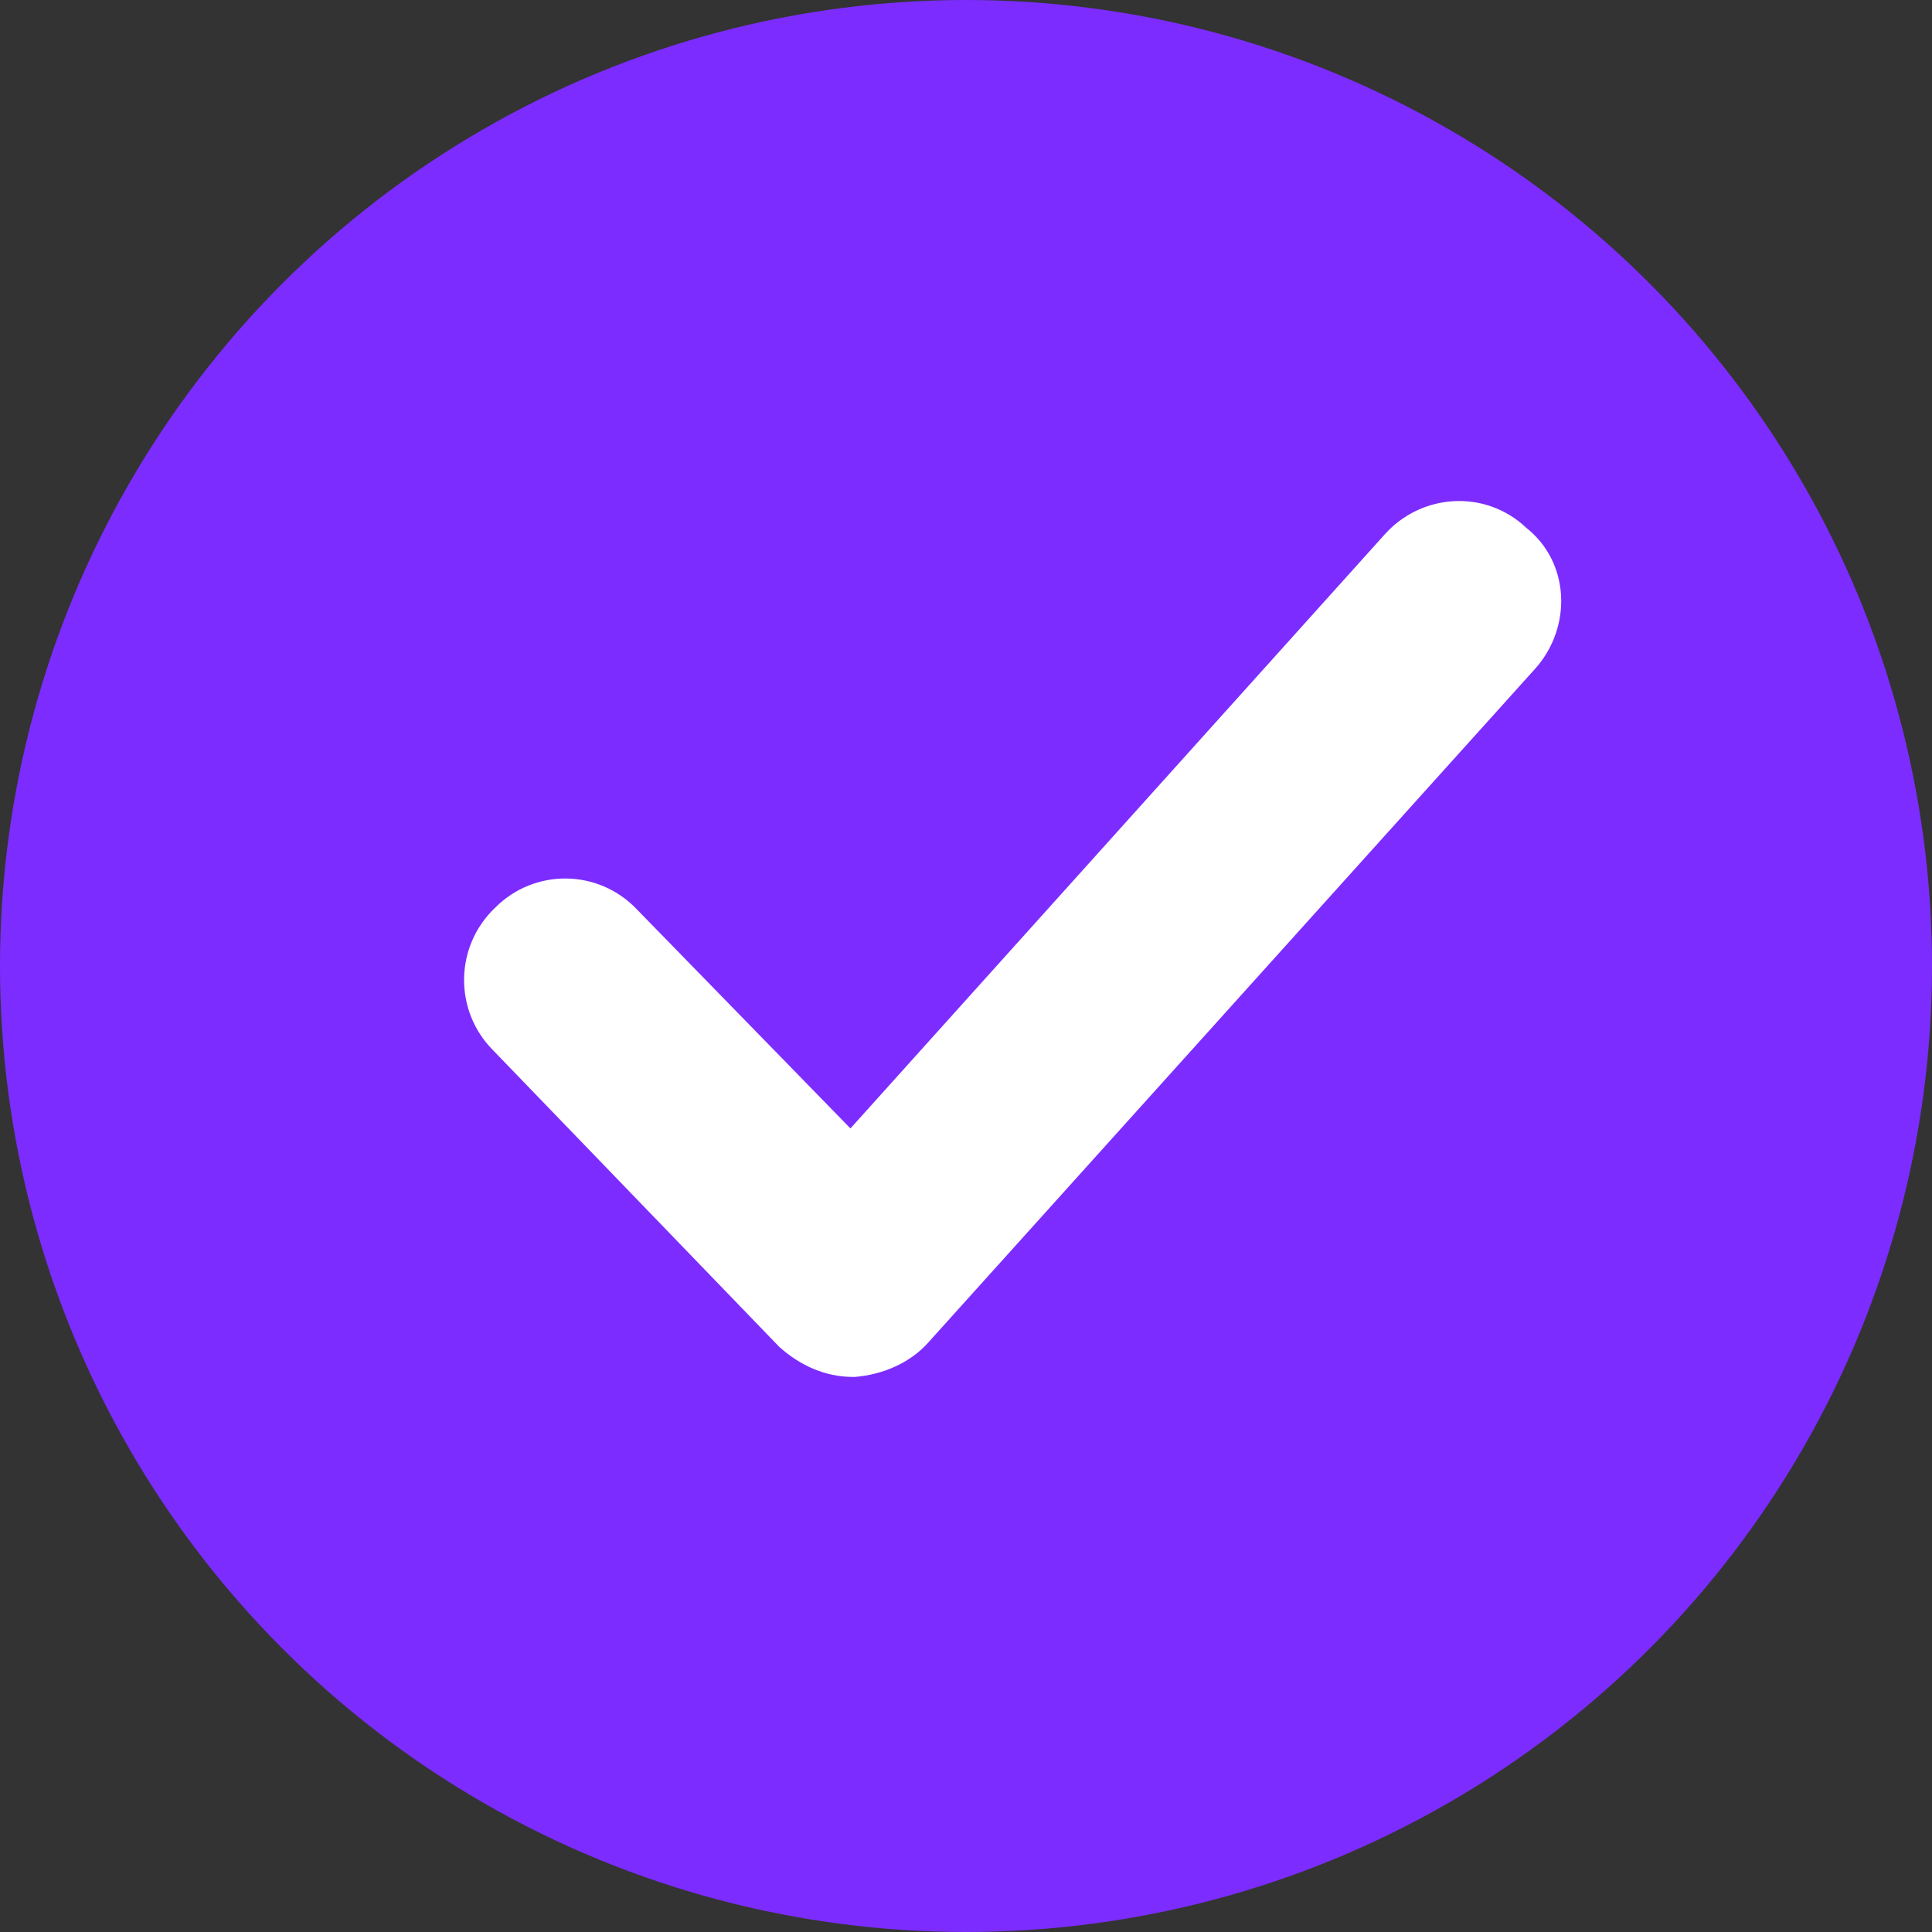 <?xml version="1.0" encoding="UTF-8"?> <svg xmlns="http://www.w3.org/2000/svg" width="100" height="100" viewBox="0 0 100 100" fill="none"><rect x="0" y="0" width="100" height="100" fill="#333333" stroke="none"/> <circle cx="50" cy="50" r="50" fill="#7C2CFF"></circle> <circle cx="52.171" cy="49.742" r="37.981" fill="white"></circle> <path d="M52.44 1.959C26.229 1.959 5 23.276 5 49.595C5 75.914 26.229 97.231 52.44 97.231C78.651 97.231 99.88 75.914 99.88 49.595C99.88 23.276 78.651 1.959 52.44 1.959ZM79.481 34.59L48.052 69.483C47.103 70.555 45.68 71.15 44.256 71.269H44.138C42.715 71.269 41.41 70.674 40.342 69.721L25.518 54.358C23.502 52.334 23.502 49 25.636 46.975C27.652 44.951 30.973 44.951 32.989 47.094L44.019 58.407L71.653 27.682C73.55 25.539 76.871 25.3 79.006 27.325C81.26 29.112 81.378 32.446 79.481 34.59L79.481 34.59Z" fill="#7C2CFF"></path> </svg> 